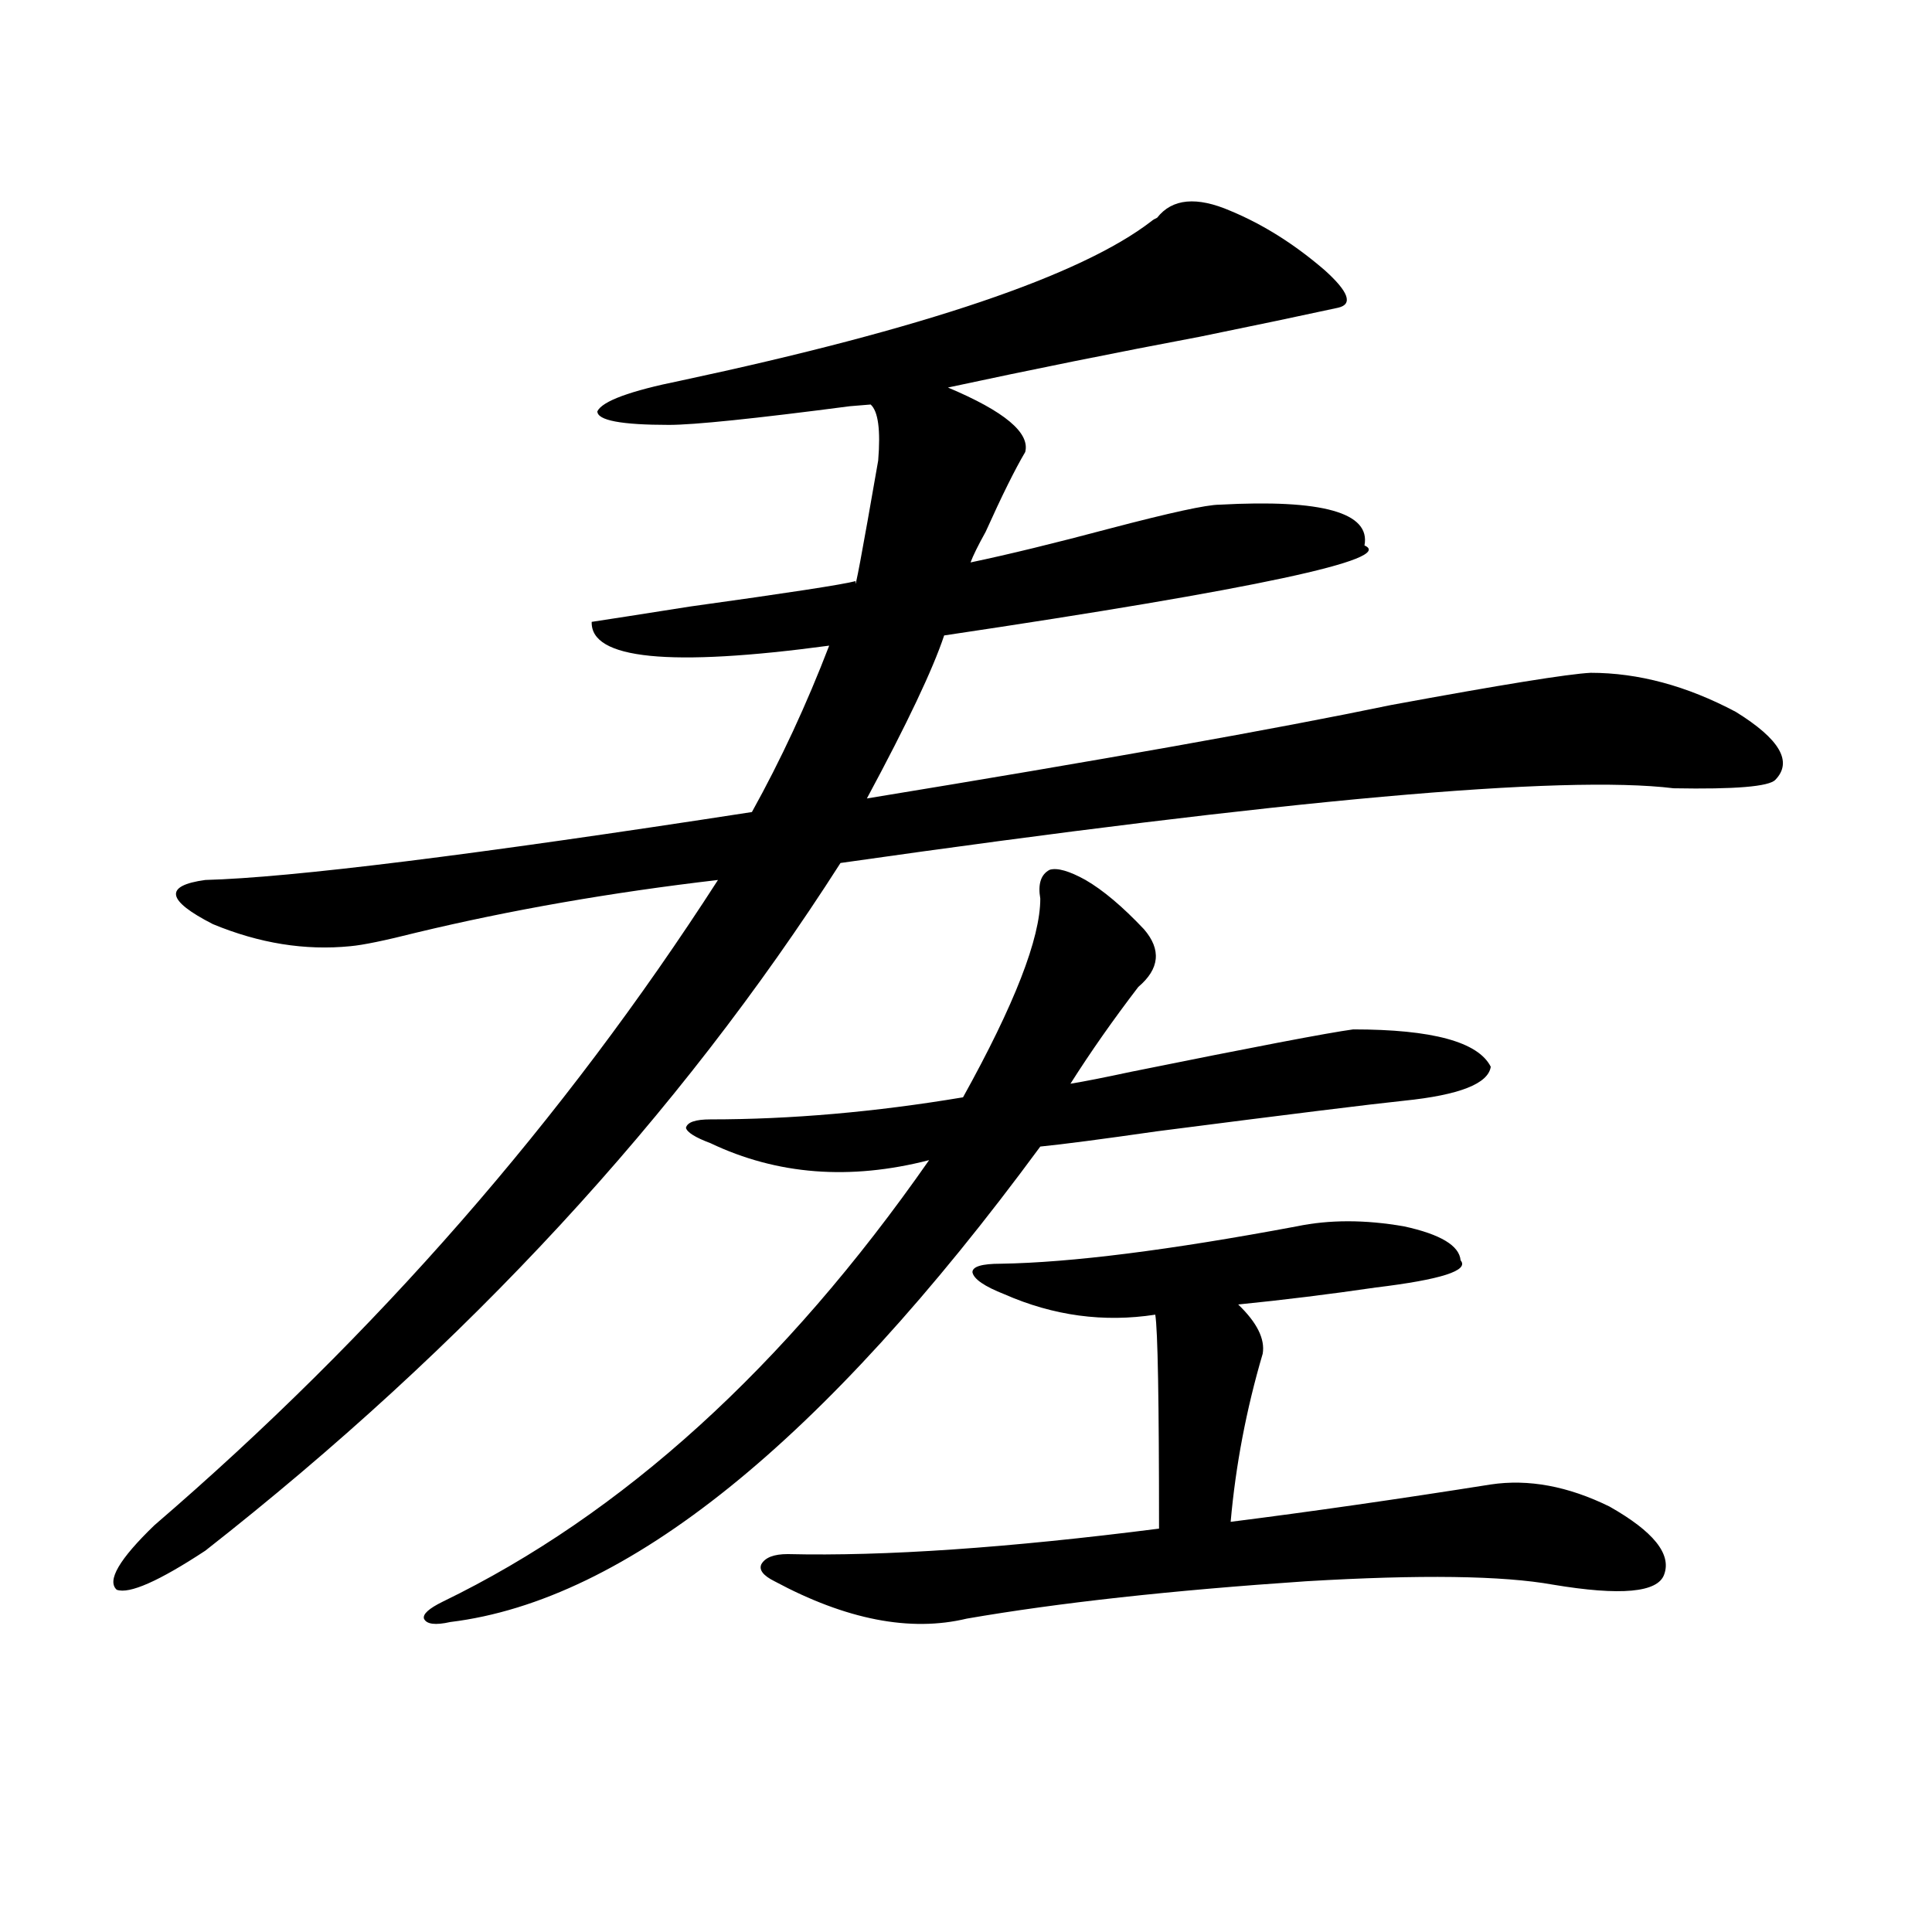 <?xml version="1.0" encoding="utf-8"?>
<!-- Generator: Adobe Illustrator 16.0.0, SVG Export Plug-In . SVG Version: 6.00 Build 0)  -->
<!DOCTYPE svg PUBLIC "-//W3C//DTD SVG 1.1//EN" "http://www.w3.org/Graphics/SVG/1.1/DTD/svg11.dtd">
<svg version="1.1" id="图层_1" xmlns="http://www.w3.org/2000/svg" xmlns:xlink="http://www.w3.org/1999/xlink" x="0px" y="0px"
	 width="1000px" height="1000px" viewBox="0 0 1000 1000" enable-background="new 0 0 1000 1000" xml:space="preserve">
<path d="M636.984,109.18c16.905,7.031,33.17,17.29,48.779,30.762c12.348,11.138,14.634,17.578,6.829,19.336
	c-18.871,4.106-42.605,9.092-71.218,14.941c-43.581,8.213-87.162,17.002-130.729,26.367c29.268,12.305,42.591,23.442,39.999,33.398
	c-5.213,8.789-12.042,22.563-20.487,41.309c-3.902,7.031-6.509,12.305-7.805,15.82c19.512-4.092,43.566-9.956,72.193-17.578
	c31.219-8.198,50.075-12.305,56.584-12.305c53.322-2.925,78.367,4.106,75.12,21.094c16.25,7.031-56.264,22.563-217.556,46.582
	c-5.854,17.578-19.191,45.703-39.999,84.375c121.613-19.912,212.022-36.035,271.213-48.34
	c57.225-10.547,91.705-16.108,103.412-16.699c24.71,0,49.755,6.743,75.12,20.215c22.759,14.063,29.588,25.791,20.487,35.156
	c-3.262,3.516-20.822,4.985-52.682,4.395c-57.239-7.031-200.971,5.864-431.209,38.672c-83.9,131.26-193.501,249.912-328.772,355.957
	c-24.069,15.82-39.358,22.563-45.853,20.215c-5.213-4.683,1.296-15.82,19.512-33.398c114.464-98.438,211.702-209.756,291.7-333.984
	c-55.288,6.455-107.314,15.532-156.094,27.246c-16.265,4.106-27.651,6.455-34.146,7.031c-23.414,2.349-47.163-1.455-71.218-11.426
	c-24.069-12.305-25.365-19.912-3.902-22.852c44.222-1.167,138.533-12.881,282.92-35.156c14.954-26.943,28.292-55.659,39.999-86.133
	c-82.604,11.138-123.579,7.031-122.924-12.305c7.805-1.167,24.71-3.804,50.73-7.91c50.73-7.031,79.343-11.426,85.852-13.184
	c-0.655,7.031,3.247-13.76,11.707-62.402c1.296-15.82,0-25.488-3.902-29.004l-10.731,0.879c-49.435,6.455-80.653,9.668-93.656,9.668
	c-24.725,0-37.072-2.334-37.072-7.031c2.592-5.273,16.905-10.547,42.926-15.82c126.171-26.943,207.465-54.492,243.896-82.617
	c0.641-0.576,1.616-1.167,2.927-1.758C606.741,102.739,619.424,101.572,636.984,109.18z M561.864,455.469
	c9.101,5.273,19.177,13.774,30.243,25.488c9.101,10.547,8.125,20.518-2.927,29.883c-13.018,17.002-24.725,33.701-35.121,50.098
	c7.149-1.167,17.561-3.213,31.219-6.152c63.733-12.881,102.102-20.215,115.119-21.973c40.975,0,64.709,6.455,71.218,19.336
	c-1.311,8.789-16.265,14.653-44.877,17.578c-16.92,1.758-59.511,7.031-127.802,15.82c-28.627,4.106-48.779,6.743-60.486,7.91
	c-112.527,152.93-214.309,234.971-305.358,246.094c-7.805,1.758-12.362,1.168-13.658-1.758c-0.655-2.348,2.592-5.273,9.756-8.789
	c93.001-45.112,176.901-121.289,251.701-228.516c-40.975,10.547-78.702,7.622-113.168-8.789c-7.805-2.925-12.042-5.562-12.683-7.91
	c0.641-2.925,4.878-4.395,12.683-4.395c41.615,0,85.196-3.804,130.729-11.426c26.661-48.037,39.999-82.314,39.999-102.832
	c-1.311-7.607,0.32-12.593,4.878-14.941C547.23,449.028,553.404,450.786,561.864,455.469z M671.13,634.766
	c16.905-3.516,35.441-3.516,55.608,0c18.856,4.106,28.612,9.971,29.268,17.578c4.543,5.273-10.091,9.971-43.901,14.063
	c-24.069,3.516-47.804,6.455-71.218,8.789c9.756,9.38,13.979,17.881,12.683,25.488c-8.46,28.716-13.993,57.72-16.585,87.012
	c41.615-5.273,86.492-11.714,134.631-19.336c19.512-2.925,39.999,0.879,61.462,11.426c22.759,12.896,32.194,24.609,28.292,35.156
	c-3.262,9.38-22.438,11.138-57.56,5.273c-26.021-4.683-68.626-5.273-127.802-1.758c-69.602,4.697-128.137,11.124-175.605,19.336
	c-29.268,7.031-62.438,0.577-99.51-19.336c-5.854-2.925-8.14-5.85-6.829-8.789c1.951-3.516,6.494-5.273,13.658-5.273
	c50.075,1.182,114.144-3.213,192.19-13.184c0-66.206-0.655-103.12-1.951-110.742c-26.676,4.106-52.682,0.591-78.047-10.547
	c-10.411-4.092-15.944-7.91-16.585-11.426c0-2.925,4.878-4.395,14.634-4.395C554.38,653.525,605.431,647.07,671.13,634.766z"/>
</svg>
